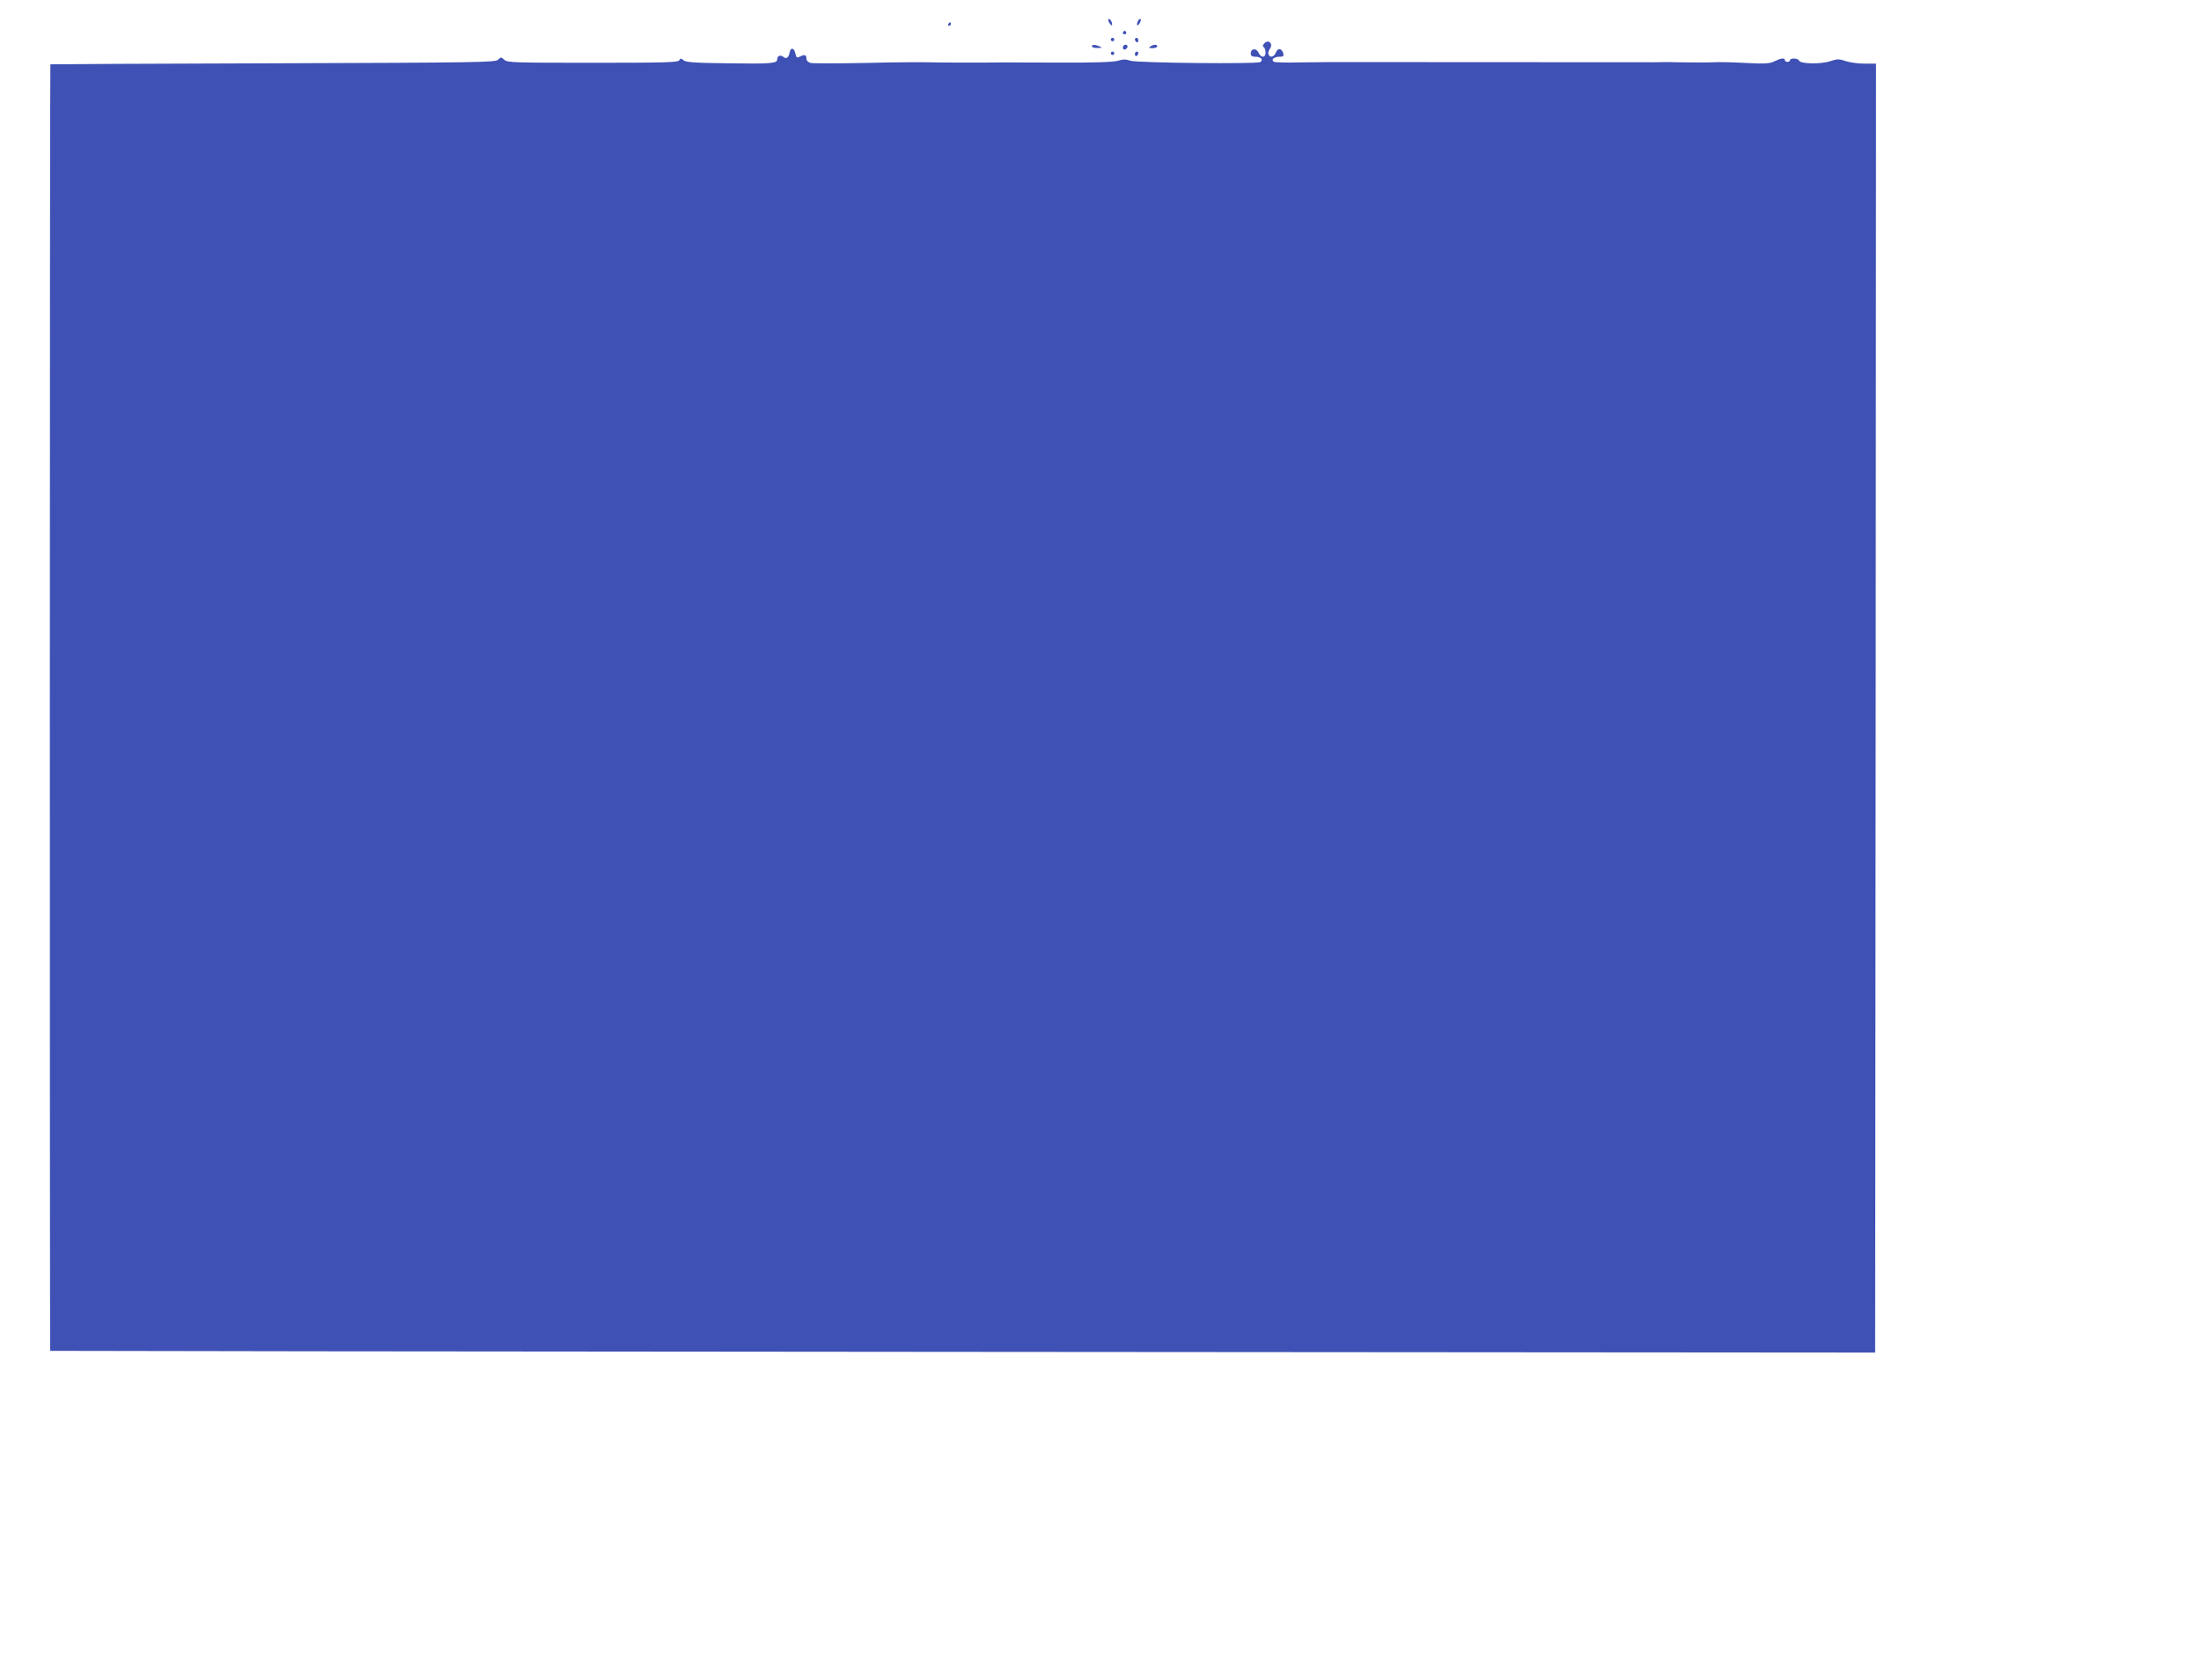 <?xml version="1.0" standalone="no"?>
<!DOCTYPE svg PUBLIC "-//W3C//DTD SVG 20010904//EN"
 "http://www.w3.org/TR/2001/REC-SVG-20010904/DTD/svg10.dtd">
<svg version="1.0" xmlns="http://www.w3.org/2000/svg"
 width="1280pt" height="977pt" viewBox="0 0 1280 977"
 preserveAspectRatio="xMidYMid meet">
<g transform="translate(0,977) scale(0.1,-0.1)"
fill="#3f51b5" stroke="none">
<path d="M6450 9639 c7 -11 14 -19 16 -16 7 7 -7 37 -17 37 -6 0 -5 -9 1 -21z"/>
<path d="M6616 9644 c-10 -25 1 -29 14 -5 6 12 7 21 1 21 -5 0 -12 -7 -15 -16z"/>
<path d="M5515 9630 c-3 -5 -1 -10 4 -10 6 0 11 5 11 10 0 6 -2 10 -4 10 -3 0
-8 -4 -11 -10z"/>
<path d="M6530 9580 c0 -5 5 -10 10 -10 6 0 10 5 10 10 0 6 -4 10 -10 10 -5 0
-10 -4 -10 -10z"/>
<path d="M6460 9540 c0 -5 5 -10 10 -10 6 0 10 5 10 10 0 6 -4 10 -10 10 -5 0
-10 -4 -10 -10z"/>
<path d="M6600 9541 c0 -6 5 -13 10 -16 6 -3 10 1 10 9 0 9 -4 16 -10 16 -5 0
-10 -4 -10 -9z"/>
<path d="M7351 9516 c-8 -10 -9 -16 -1 -21 5 -3 10 -17 10 -31 0 -31 -27 -32
-41 0 -13 28 -45 25 -45 -5 0 -14 7 -19 28 -19 31 0 47 -18 27 -31 -21 -12
-718 -5 -756 8 -24 9 -42 9 -70 0 -26 -8 -136 -12 -343 -11 -168 1 -316 1
-330 1 -101 -2 -396 -1 -445 1 -33 1 -192 0 -353 -4 -161 -3 -304 -3 -318 0
-15 4 -24 14 -24 26 0 22 -12 25 -40 10 -16 -8 -19 -5 -25 21 -7 32 -28 35
-33 3 -6 -29 -19 -39 -36 -25 -17 14 -36 7 -36 -14 0 -24 -37 -27 -287 -23
-190 2 -244 6 -257 17 -15 13 -19 13 -26 0 -8 -12 -85 -14 -504 -14 -454 0
-495 1 -513 17 -18 17 -20 17 -36 1 -16 -16 -113 -17 -1309 -21 -711 -2 -1294
-5 -1295 -6 -4 -3 -4 -7478 -1 -7481 2 -1 2390 -4 5308 -6 l5305 -4 3 3748 2
3747 -67 0 c-38 0 -87 7 -110 15 -38 13 -48 13 -90 -1 -54 -18 -174 -16 -181
4 -4 14 -52 16 -52 2 0 -5 -7 -10 -15 -10 -8 0 -15 5 -15 10 0 15 -22 12 -60
-6 -28 -14 -53 -16 -169 -10 -75 4 -156 6 -181 4 -25 -1 -75 -2 -112 -1 -38 0
-86 1 -108 1 -22 1 -50 1 -62 1 -13 0 -43 -1 -68 -1 -52 0 -1796 1 -1885 1
-33 0 -118 -1 -188 -2 -70 -2 -133 0 -139 4 -18 11 1 29 32 29 23 0 27 4 23
19 -8 31 -32 34 -43 6 -10 -27 -35 -33 -43 -11 -3 8 0 22 8 32 22 31 -10 59
-34 30z"/>
<path d="M6350 9500 c0 -5 15 -10 33 -9 27 0 29 2 12 9 -28 12 -45 12 -45 0z"/>
<path d="M6530 9494 c0 -9 5 -14 12 -12 18 6 21 28 4 28 -9 0 -16 -7 -16 -16z"/>
<path d="M6690 9500 c-12 -8 -9 -10 13 -10 15 0 27 5 27 10 0 13 -20 13 -40 0z"/>
<path d="M6460 9460 c0 -5 5 -10 10 -10 6 0 10 5 10 10 0 6 -4 10 -10 10 -5 0
-10 -4 -10 -10z"/>
<path d="M6600 9454 c0 -8 5 -12 10 -9 6 3 10 10 10 16 0 5 -4 9 -10 9 -5 0
-10 -7 -10 -16z"/>
</g>
</svg>
